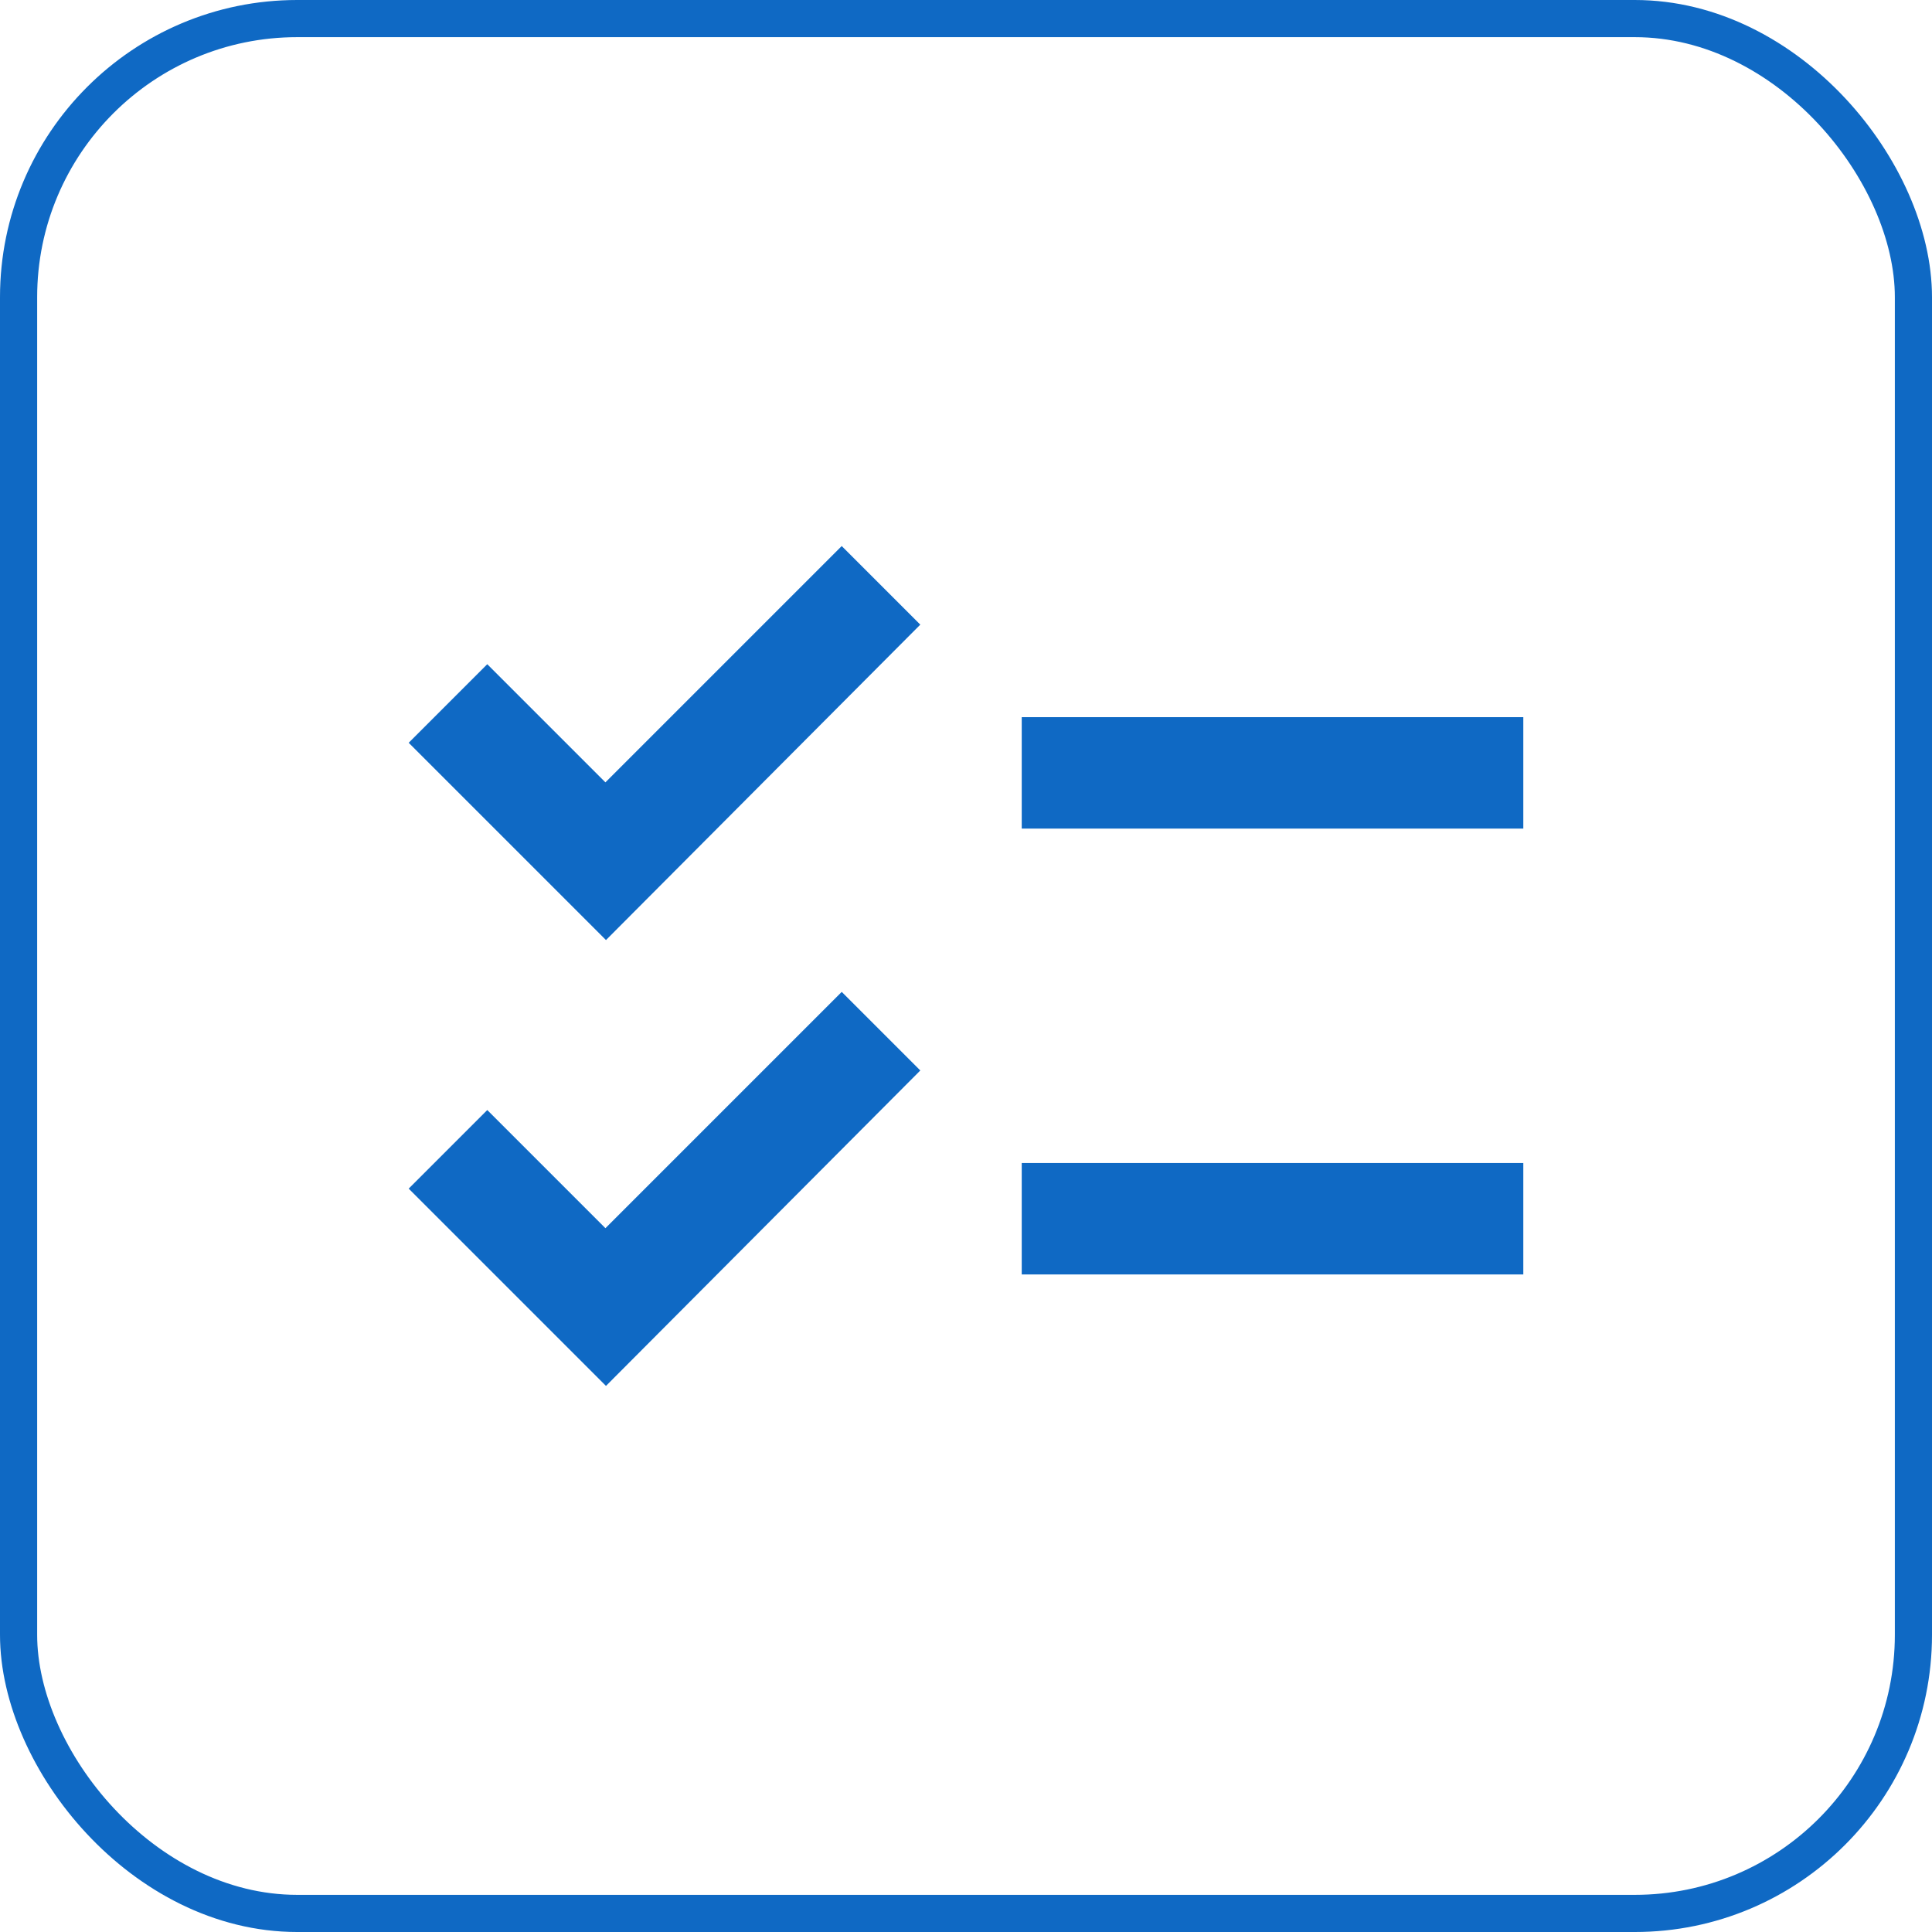 <?xml version="1.0" encoding="UTF-8"?> <svg xmlns="http://www.w3.org/2000/svg" width="52" height="52" viewBox="0 0 52 52" fill="none"><rect x="0.5" y="0.5" width="51" height="51" rx="7.5" stroke="#0F69C4"></rect><path d="M41 19.302H27.5V22.302H41V19.302ZM41 31.302H27.5V34.302H41V31.302ZM16.31 25.302L11 19.992L13.115 17.877L16.295 21.057L22.655 14.697L24.77 16.812L16.31 25.302ZM16.31 37.302L11 31.992L13.115 29.877L16.295 33.057L22.655 26.697L24.77 28.812L16.31 37.302Z" fill="#0F69C4"></path></svg> 